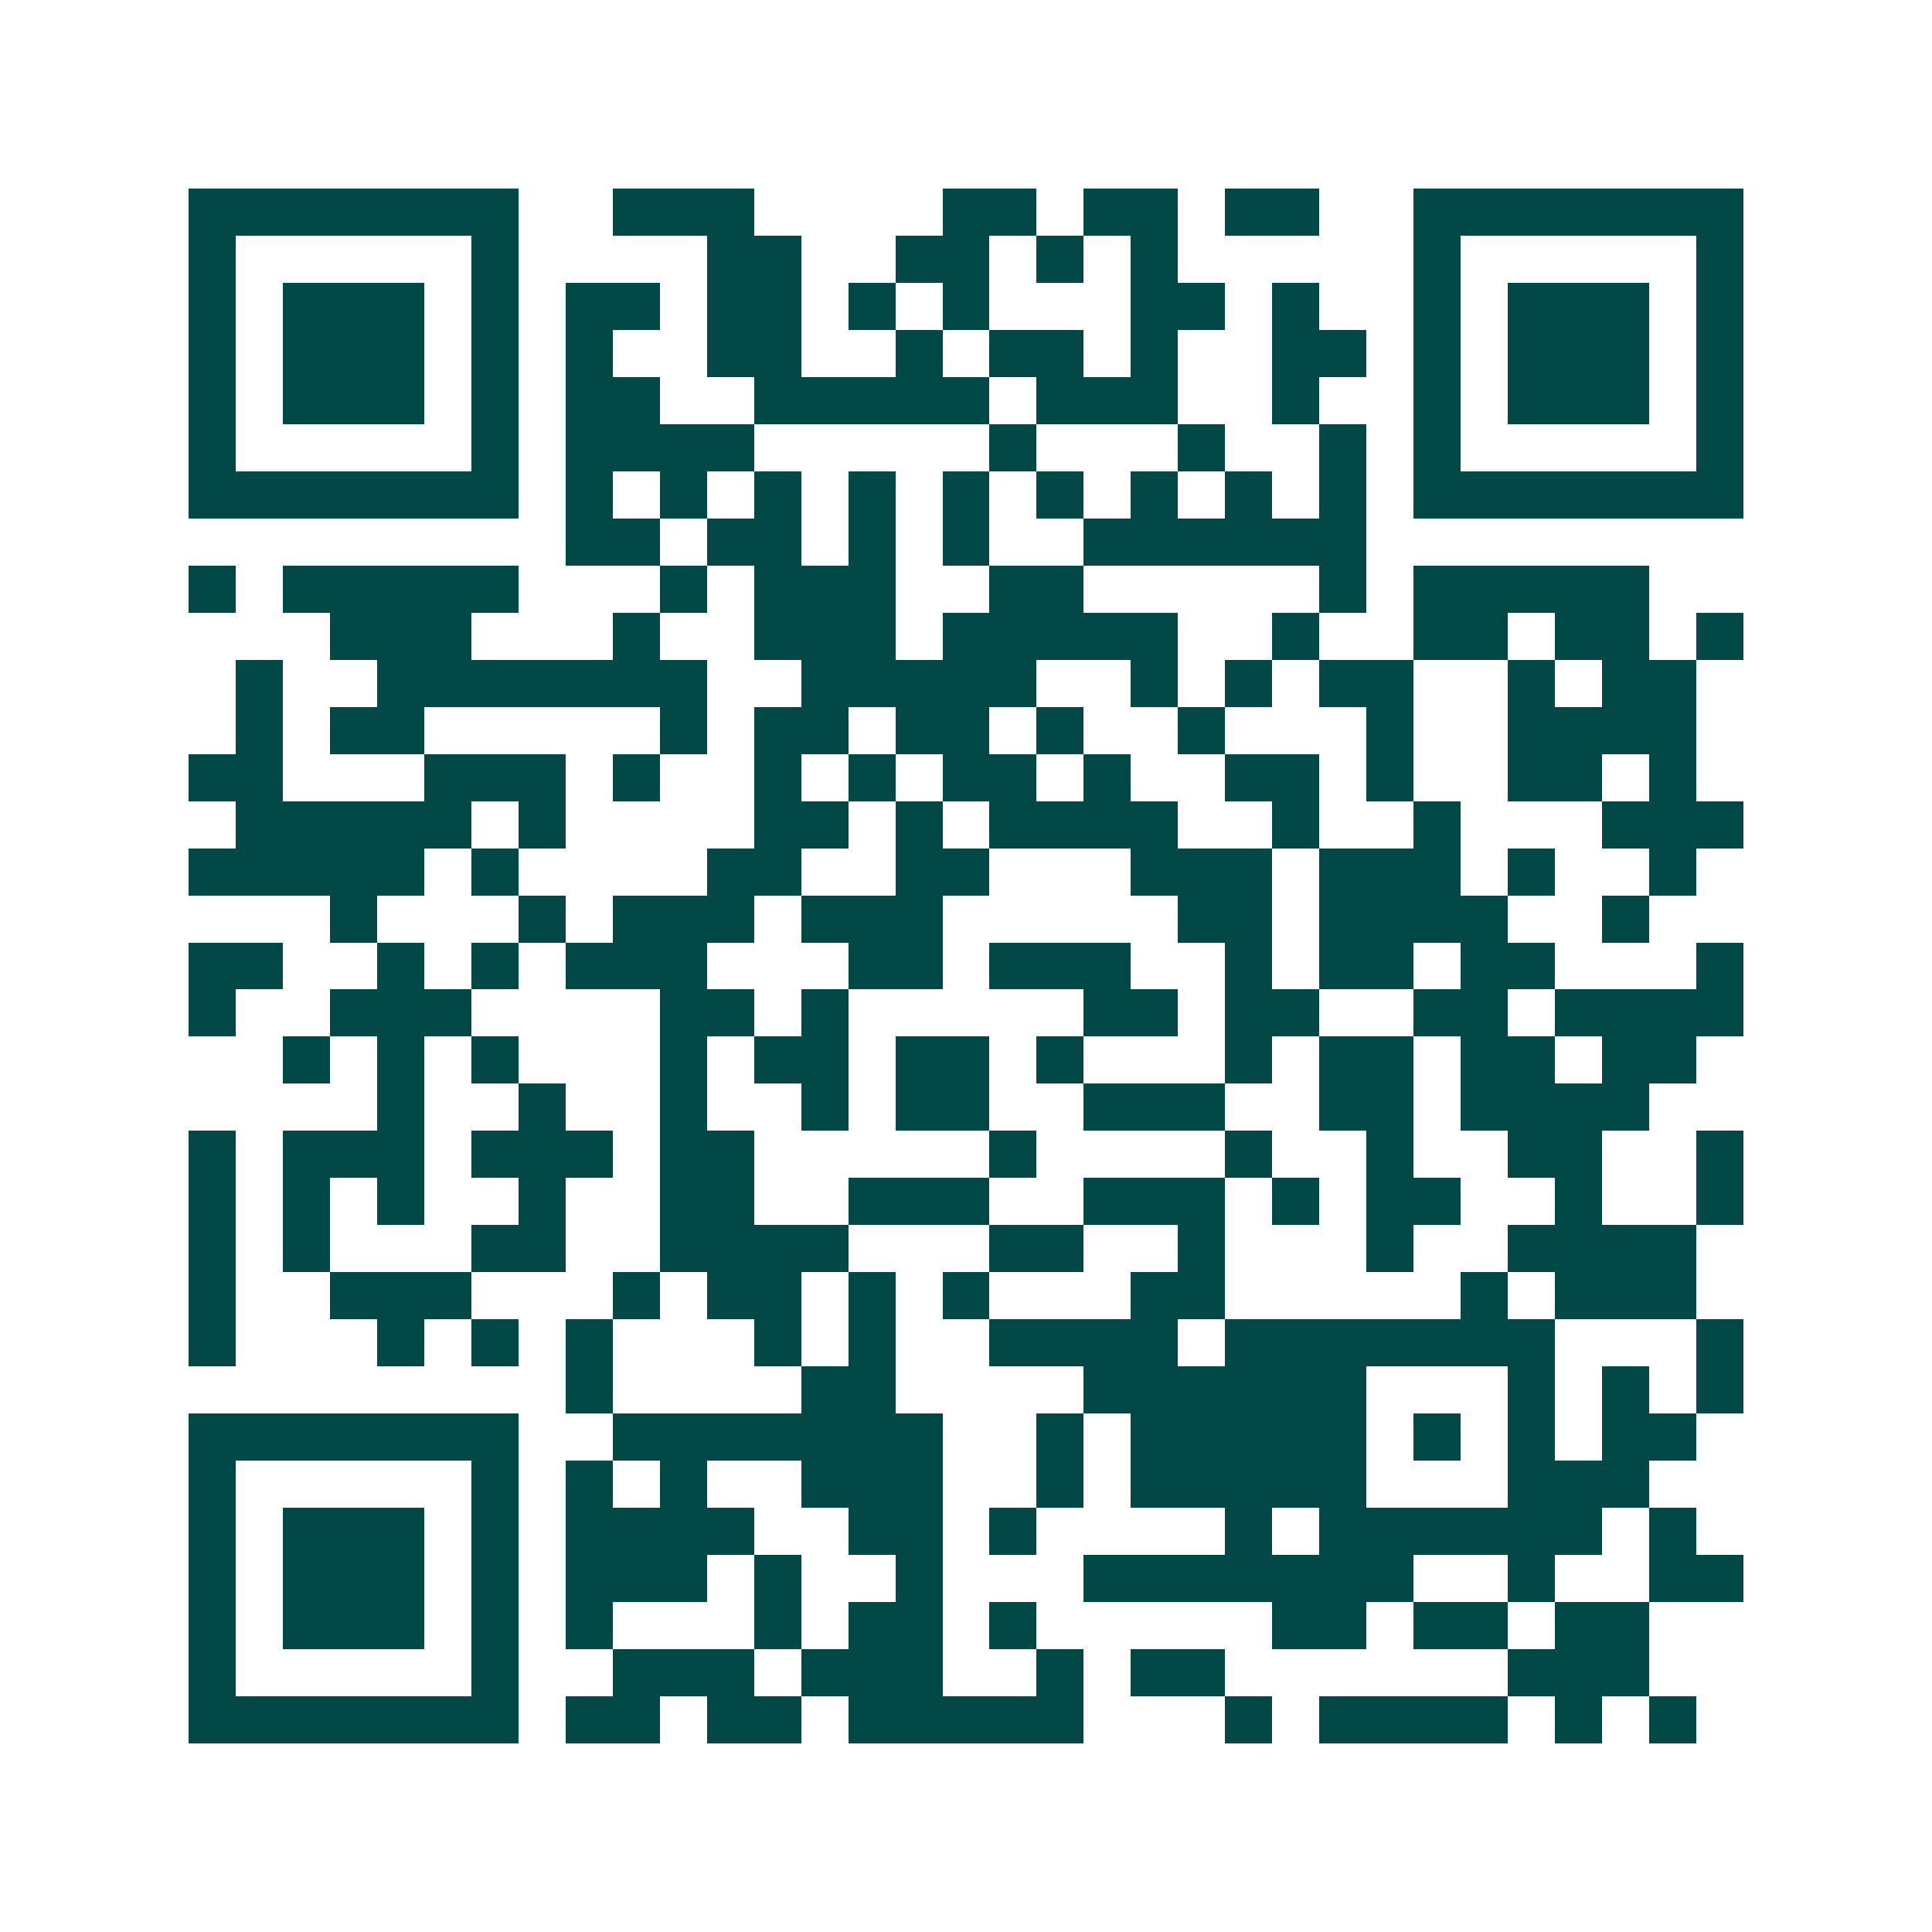 <svg xmlns="http://www.w3.org/2000/svg" width="200" height="200" viewBox="0 0 41 41" shape-rendering="crispEdges"><path fill="#ffffff" d="M0 0h41v41H0z"/><path stroke="#014847" d="M4 4.5h7m2 0h3m4 0h2m1 0h2m1 0h2m2 0h7M4 5.5h1m5 0h1m4 0h2m2 0h2m1 0h1m1 0h1m5 0h1m5 0h1M4 6.5h1m1 0h3m1 0h1m1 0h2m1 0h2m1 0h1m1 0h1m3 0h2m1 0h1m2 0h1m1 0h3m1 0h1M4 7.5h1m1 0h3m1 0h1m1 0h1m2 0h2m2 0h1m1 0h2m1 0h1m2 0h2m1 0h1m1 0h3m1 0h1M4 8.5h1m1 0h3m1 0h1m1 0h2m2 0h5m1 0h3m2 0h1m2 0h1m1 0h3m1 0h1M4 9.5h1m5 0h1m1 0h4m5 0h1m3 0h1m2 0h1m1 0h1m5 0h1M4 10.5h7m1 0h1m1 0h1m1 0h1m1 0h1m1 0h1m1 0h1m1 0h1m1 0h1m1 0h1m1 0h7M12 11.5h2m1 0h2m1 0h1m1 0h1m2 0h6M4 12.5h1m1 0h5m3 0h1m1 0h3m2 0h2m5 0h1m1 0h5M7 13.5h3m3 0h1m2 0h3m1 0h5m2 0h1m2 0h2m1 0h2m1 0h1M5 14.5h1m2 0h7m2 0h5m2 0h1m1 0h1m1 0h2m2 0h1m1 0h2M5 15.5h1m1 0h2m5 0h1m1 0h2m1 0h2m1 0h1m2 0h1m3 0h1m2 0h4M4 16.5h2m3 0h3m1 0h1m2 0h1m1 0h1m1 0h2m1 0h1m2 0h2m1 0h1m2 0h2m1 0h1M5 17.5h5m1 0h1m4 0h2m1 0h1m1 0h4m2 0h1m2 0h1m3 0h3M4 18.5h5m1 0h1m4 0h2m2 0h2m3 0h3m1 0h3m1 0h1m2 0h1M7 19.5h1m3 0h1m1 0h3m1 0h3m5 0h2m1 0h4m2 0h1M4 20.5h2m2 0h1m1 0h1m1 0h3m3 0h2m1 0h3m2 0h1m1 0h2m1 0h2m3 0h1M4 21.5h1m2 0h3m4 0h2m1 0h1m5 0h2m1 0h2m2 0h2m1 0h4M6 22.5h1m1 0h1m1 0h1m3 0h1m1 0h2m1 0h2m1 0h1m3 0h1m1 0h2m1 0h2m1 0h2M8 23.5h1m2 0h1m2 0h1m2 0h1m1 0h2m2 0h3m2 0h2m1 0h4M4 24.5h1m1 0h3m1 0h3m1 0h2m5 0h1m4 0h1m2 0h1m2 0h2m2 0h1M4 25.5h1m1 0h1m1 0h1m2 0h1m2 0h2m2 0h3m2 0h3m1 0h1m1 0h2m2 0h1m2 0h1M4 26.5h1m1 0h1m3 0h2m2 0h4m3 0h2m2 0h1m3 0h1m2 0h4M4 27.5h1m2 0h3m3 0h1m1 0h2m1 0h1m1 0h1m3 0h2m5 0h1m1 0h3M4 28.5h1m3 0h1m1 0h1m1 0h1m3 0h1m1 0h1m2 0h4m1 0h7m3 0h1M12 29.5h1m4 0h2m4 0h6m3 0h1m1 0h1m1 0h1M4 30.5h7m2 0h7m2 0h1m1 0h5m1 0h1m1 0h1m1 0h2M4 31.5h1m5 0h1m1 0h1m1 0h1m2 0h3m2 0h1m1 0h5m3 0h3M4 32.5h1m1 0h3m1 0h1m1 0h4m2 0h2m1 0h1m4 0h1m1 0h6m1 0h1M4 33.5h1m1 0h3m1 0h1m1 0h3m1 0h1m2 0h1m3 0h7m2 0h1m2 0h2M4 34.5h1m1 0h3m1 0h1m1 0h1m3 0h1m1 0h2m1 0h1m5 0h2m1 0h2m1 0h2M4 35.5h1m5 0h1m2 0h3m1 0h3m2 0h1m1 0h2m6 0h3M4 36.5h7m1 0h2m1 0h2m1 0h5m3 0h1m1 0h4m1 0h1m1 0h1"/></svg>
